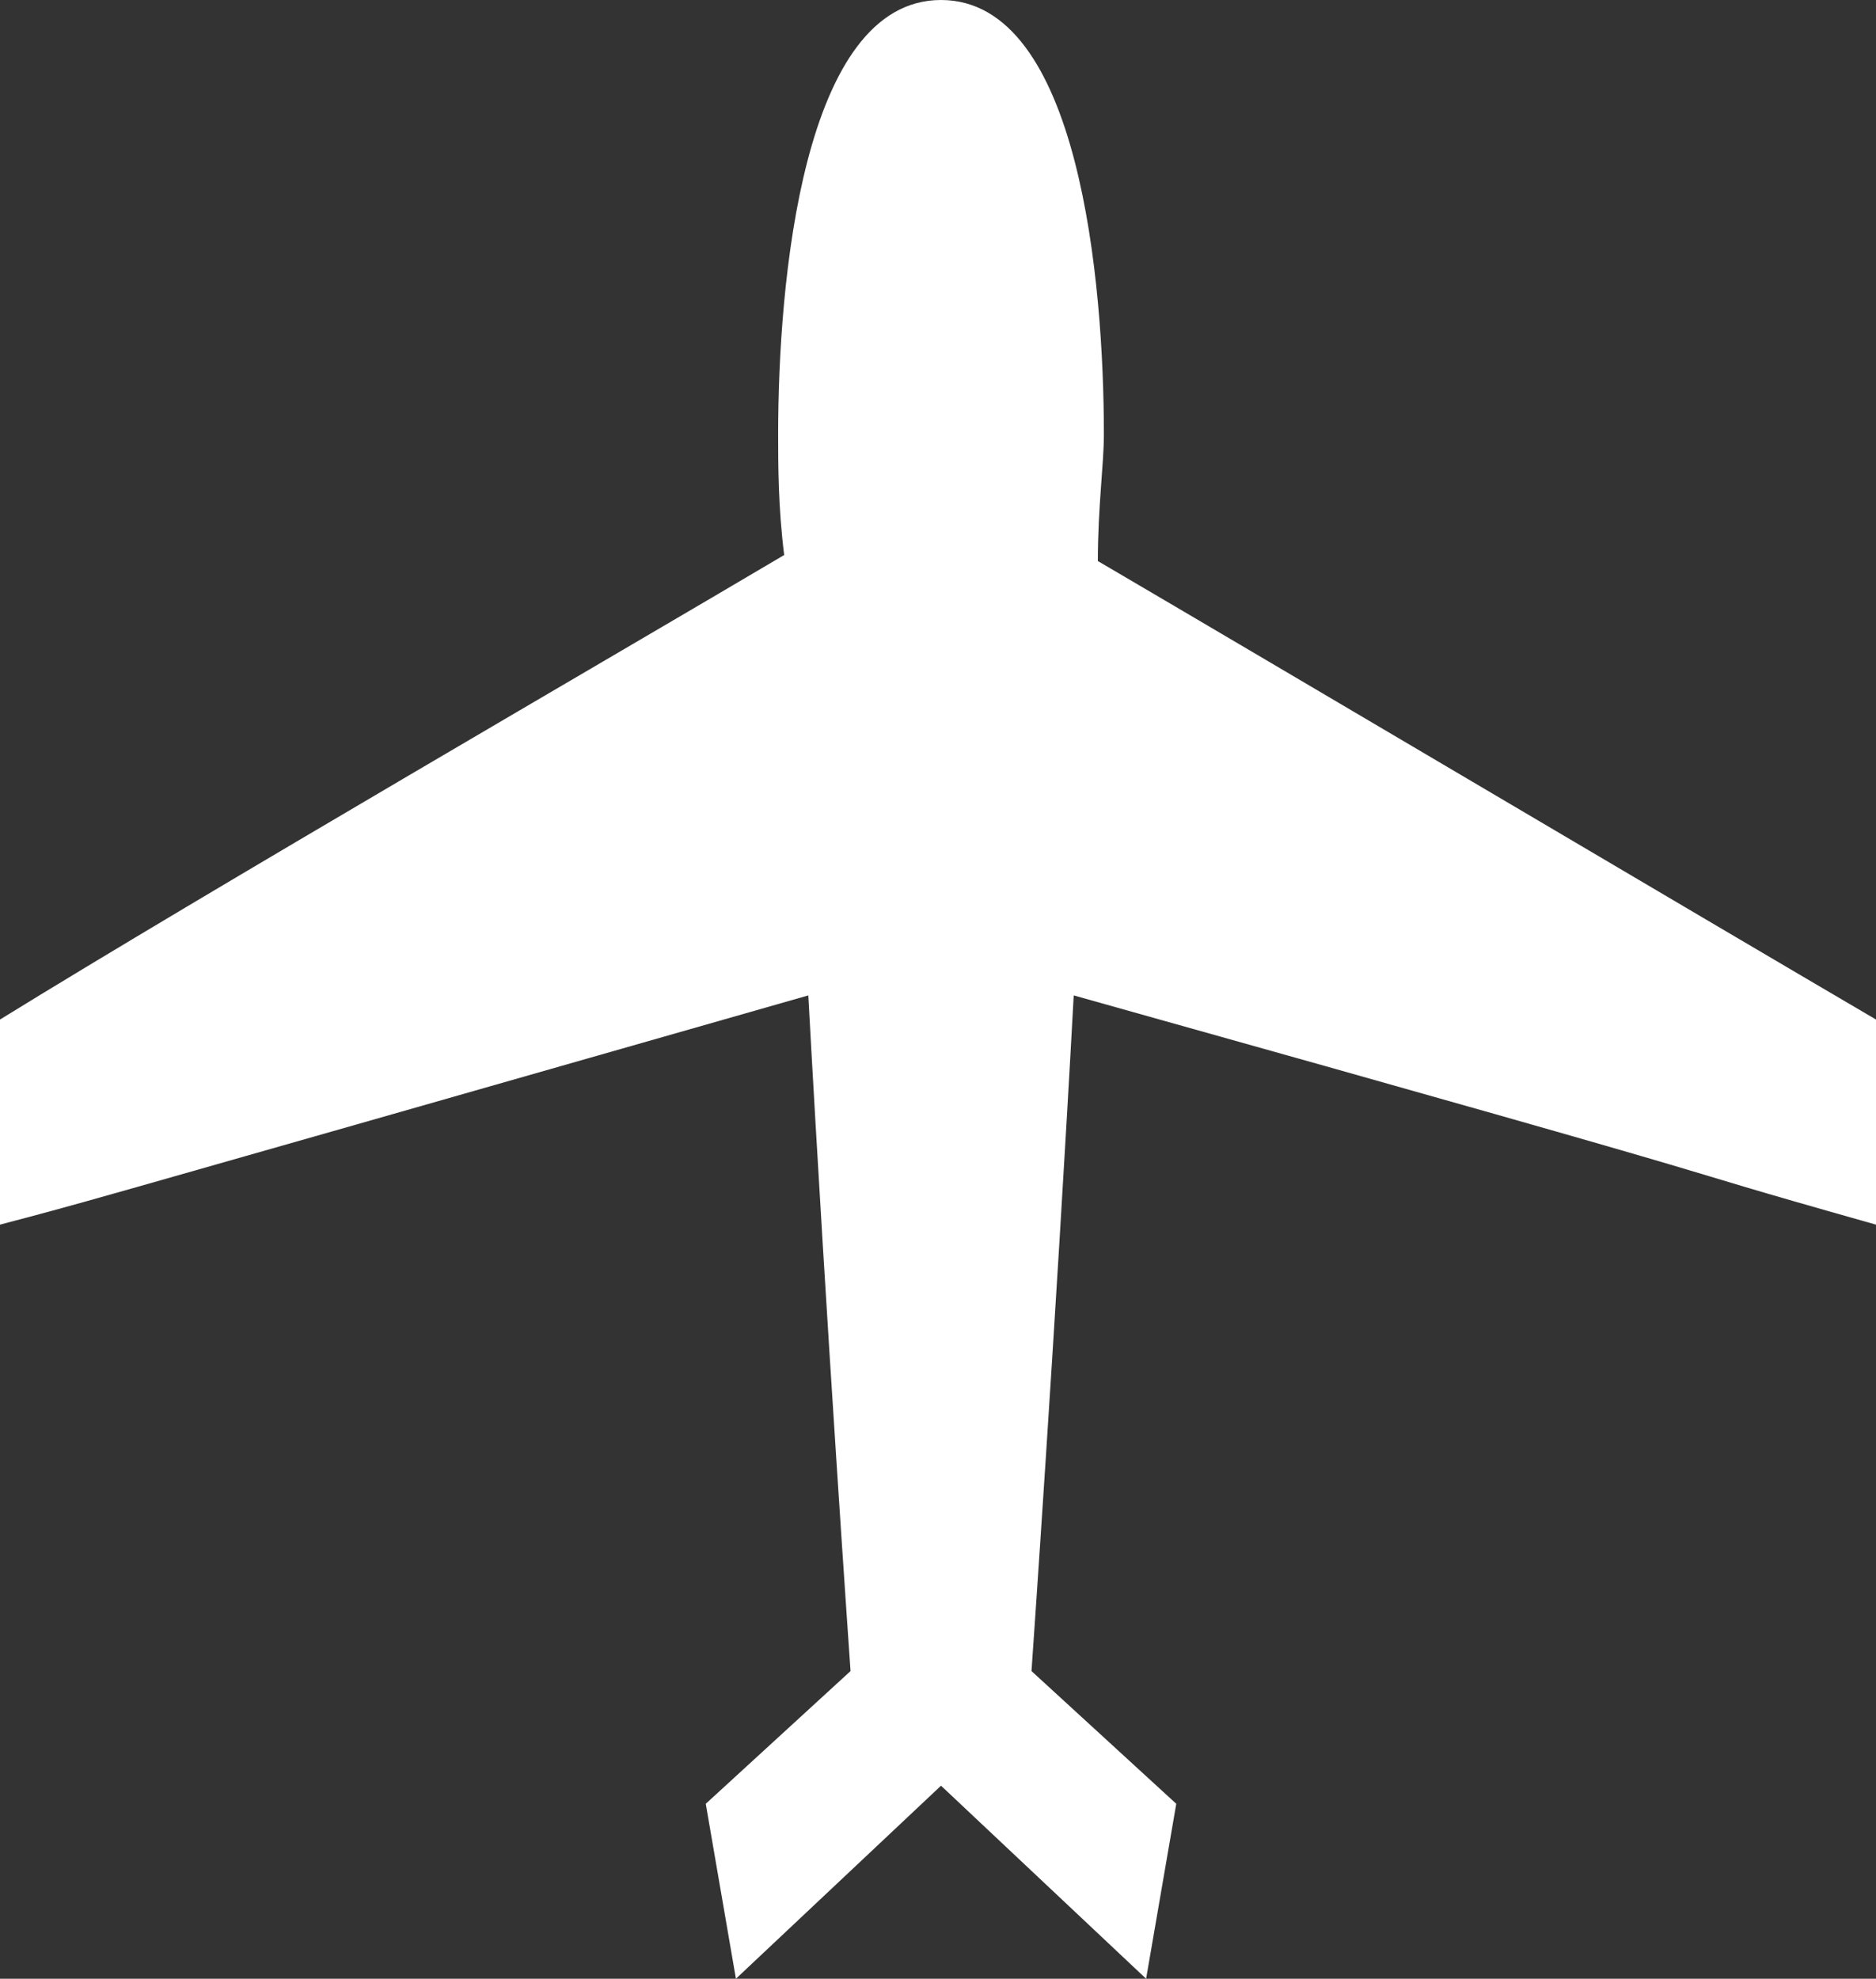 <?xml version="1.0" encoding="utf-8"?>
<!-- Generator: Adobe Illustrator 22.1.0, SVG Export Plug-In . SVG Version: 6.00 Build 0)  -->
<svg version="1.1" id="Vrstva_1" xmlns="http://www.w3.org/2000/svg" xmlns:xlink="http://www.w3.org/1999/xlink" x="0px" y="0px"
	 viewBox="0 0 31.1 32.8" style="enable-background:new 0 0 31.1 32.8;" xml:space="preserve">
<rect x="0" y="0" width="31.1" height="32.8" fill="#333333" stroke="none"/>
<style type="text/css">
	.st0{fill:#FFFFFF;}
</style>
<path class="st0" d="M31.1,20.3v-3.4c-2.9-1.7-10-5.9-12.9-7.6c0-0.9,0.1-1.6,0.1-2.1c0-2.5-0.4-7.2-2.7-7.2c-2.3,0-2.7,4.7-2.7,7.2
	c0,0.5,0,1.2,0.1,2c-2.7,1.6-9.6,5.6-13,7.7v3.4c1.5-0.4,0.1,0,13.4-3.8c0.3,5.5,0.7,11.2,0.7,11.2l-2.4,2.2l0.5,2.9l3.4-3.2
	l3.4,3.2l0.5-2.9l-2.4-2.2c0,0,0.4-5.7,0.7-11.2C31,20.2,26.5,19,31.1,20.3"/>
<g>
</g>
<g>
</g>
<g>
</g>
<g>
</g>
<g>
</g>
<g>
</g>
</svg>
